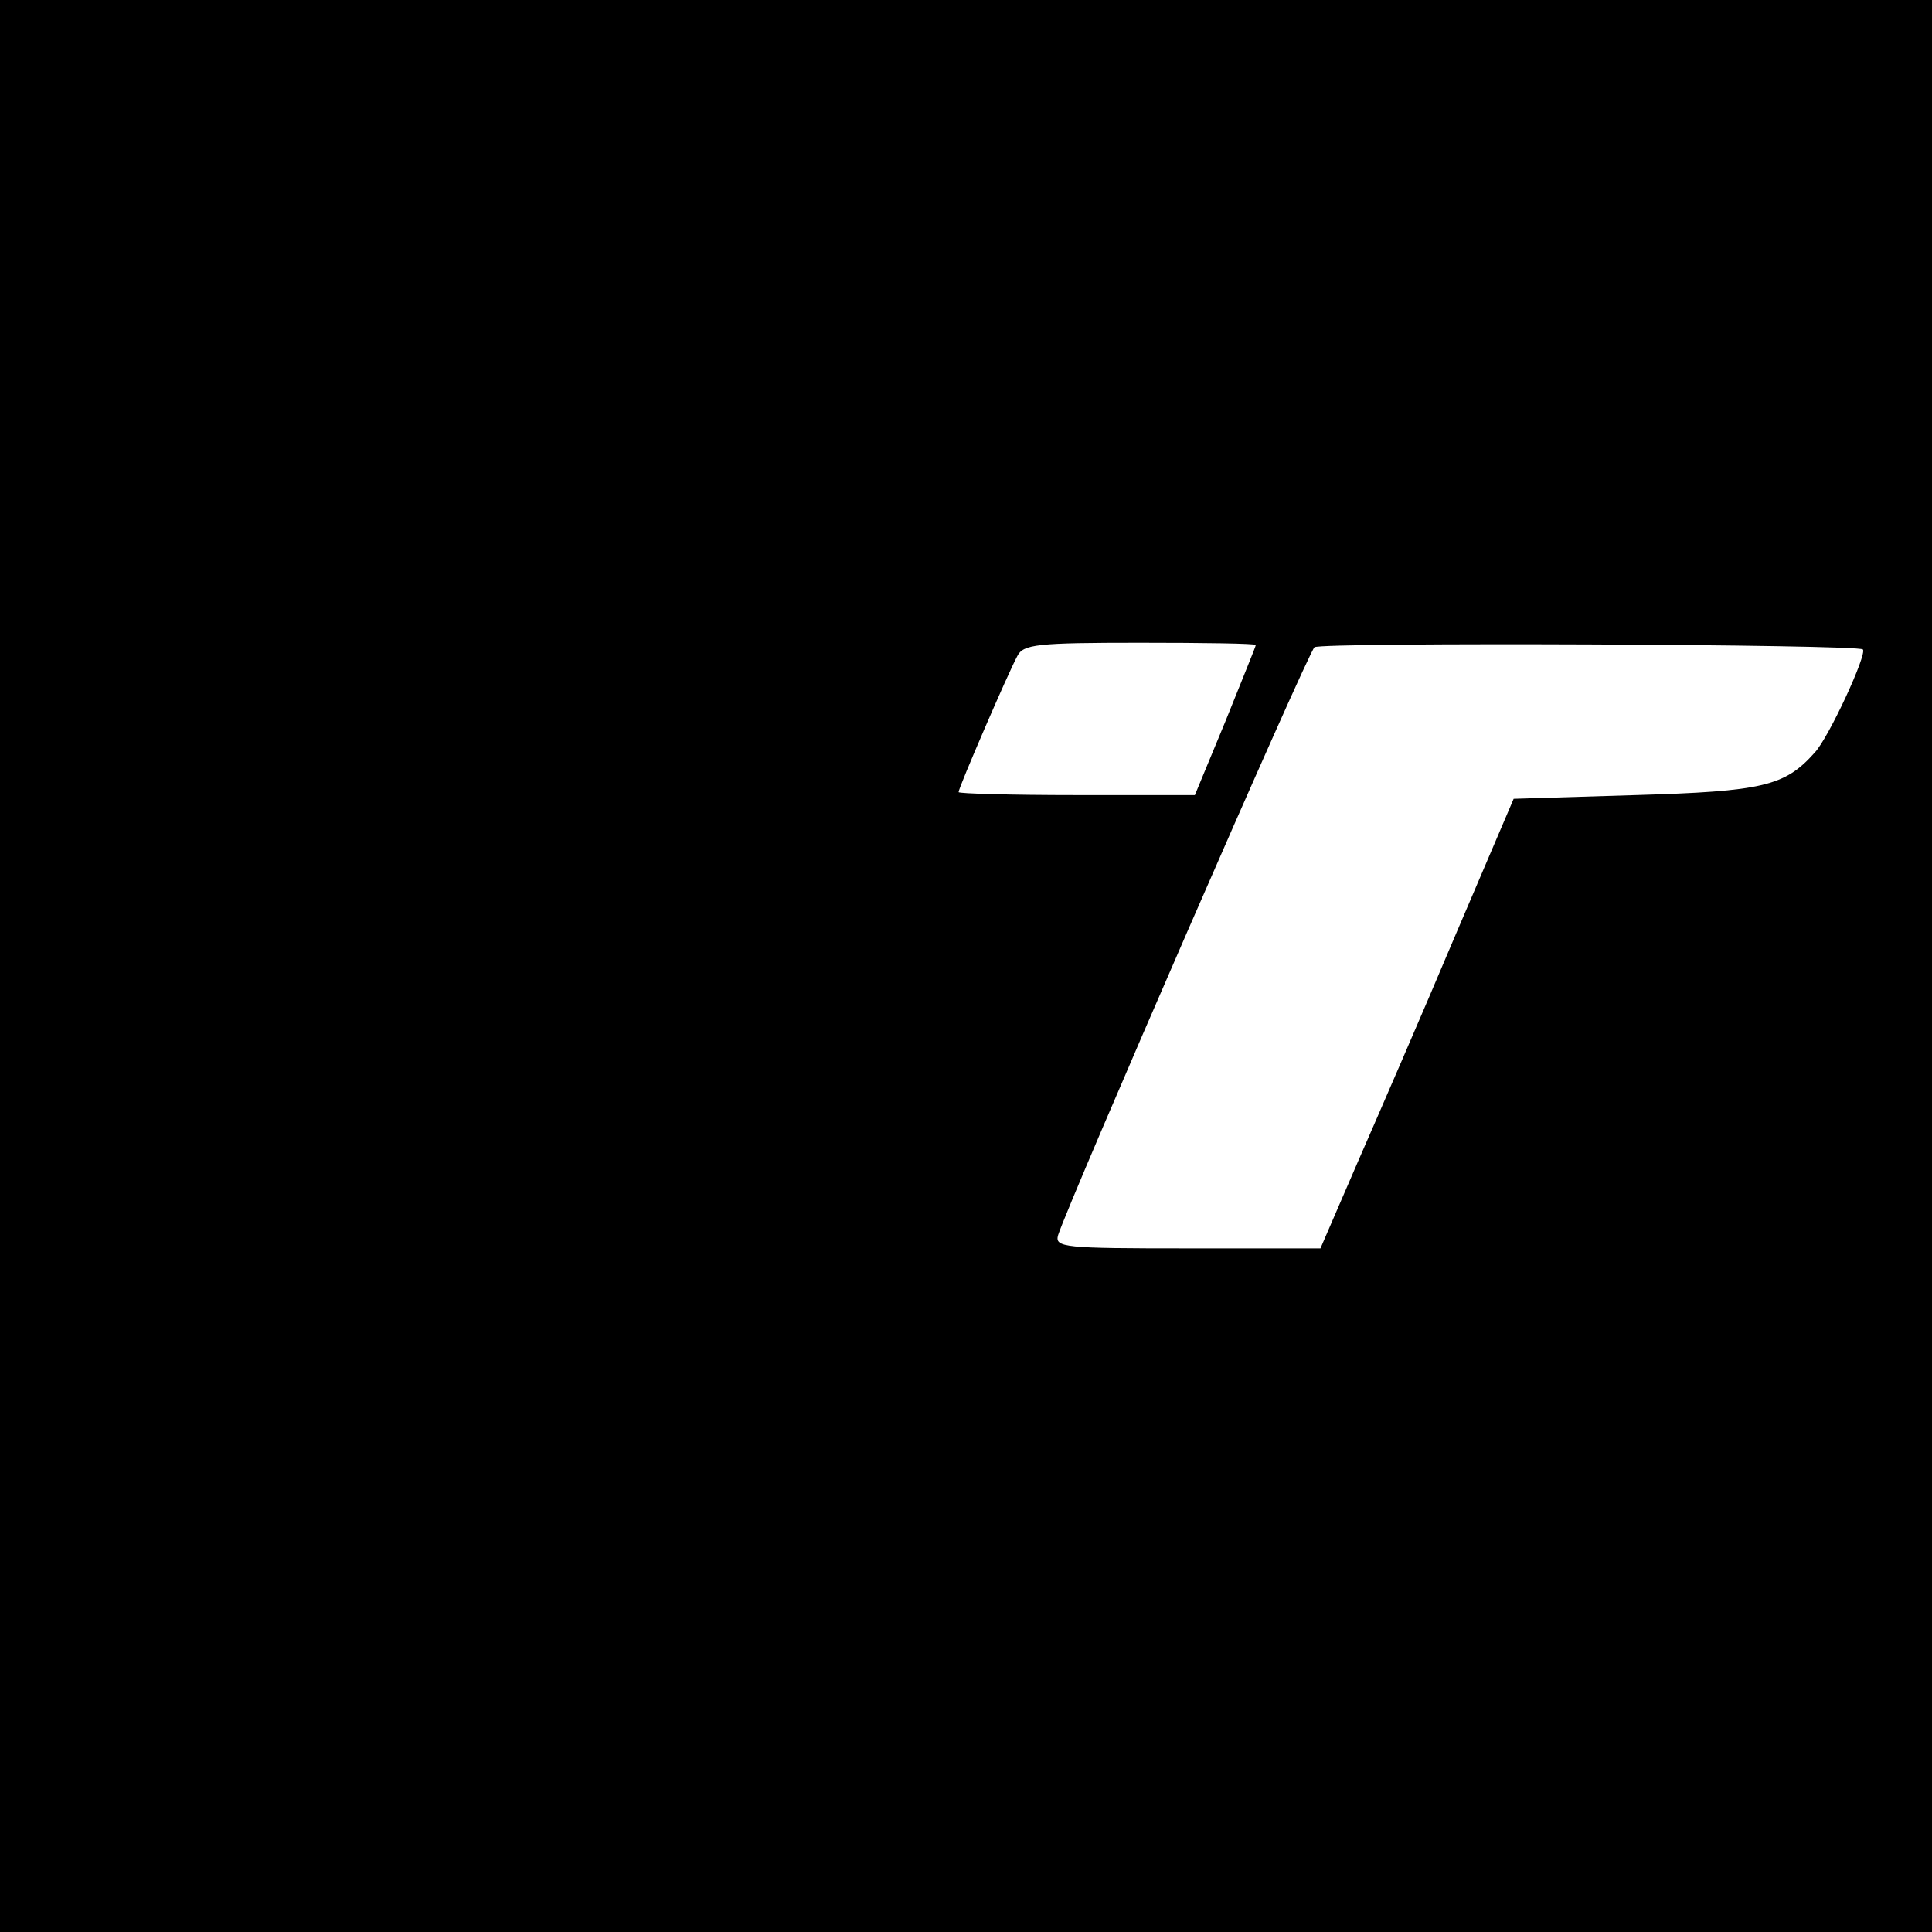 <?xml version="1.0" standalone="no"?>
<!DOCTYPE svg PUBLIC "-//W3C//DTD SVG 20010904//EN"
 "http://www.w3.org/TR/2001/REC-SVG-20010904/DTD/svg10.dtd">
<svg version="1.0" xmlns="http://www.w3.org/2000/svg"
 width="260pt" height="260pt" viewBox="0 0 260 260"
 preserveAspectRatio="xMidYMid meet">
<g transform="translate(0,260) scale(0.1,-0.1)"
fill="#000000" stroke="none">
<path d="M0 1300 l0 -1300 1300 0 1300 0 0 1300 0 1300 -1300 0 -1300 0 0
-1300z m1690 432 c0 -2 -19 -48 -41 -103 l-41 -99 -159 0 c-88 0 -159 2 -159
4 0 6 67 161 79 183 8 16 26 18 165 18 86 0 156 -1 156 -3z m817 -6 c6 -6 -46
-119 -65 -139 -40 -45 -70 -52 -241 -57 l-164 -5 -79 -185 c-43 -102 -102
-238 -130 -302 l-51 -118 -179 0 c-166 0 -179 1 -174 18 16 49 337 786 345
791 10 7 732 4 738 -3z"/>
</g>
</svg>
